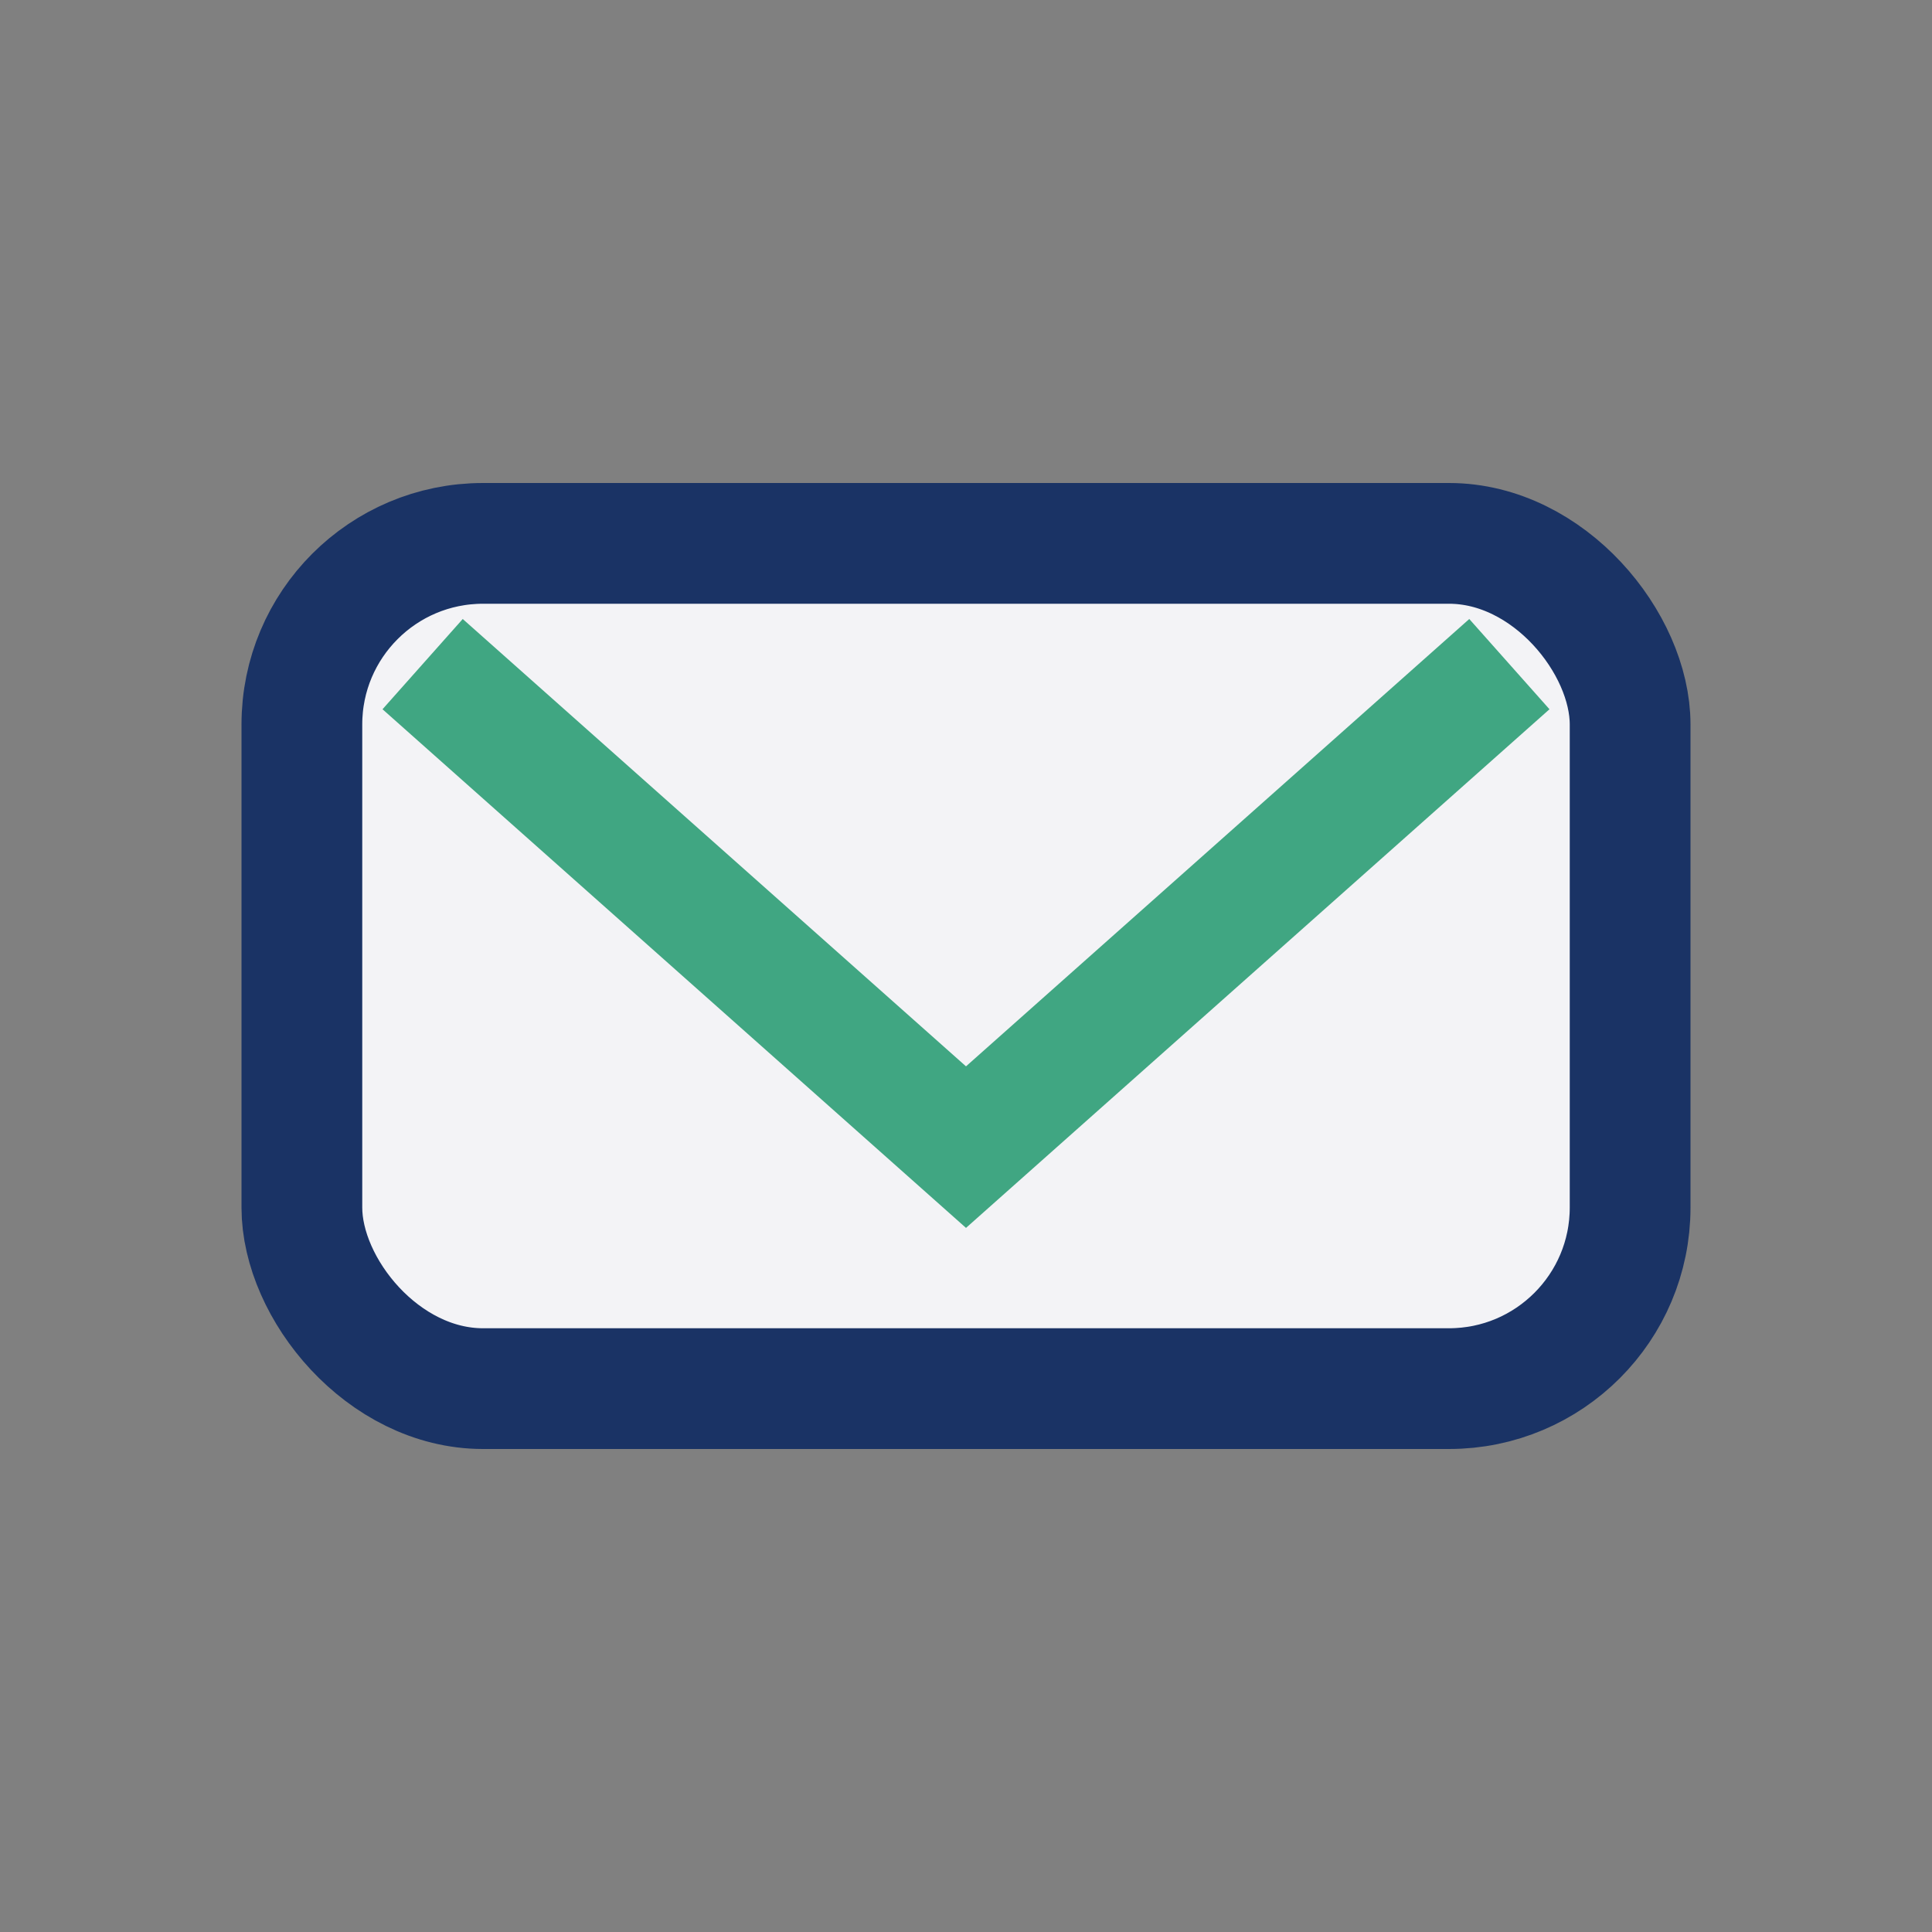<?xml version="1.0" encoding="UTF-8"?>
<svg xmlns="http://www.w3.org/2000/svg" width="32" height="32" viewBox="0 0 32 32"><rect x="0" y="0" width="32" height="32" fill="#808080" stroke="none"/><rect x="5" y="9" width="22" height="14" rx="3" fill="#F3F3F6" stroke="#1A3365" stroke-width="2"/><path d="M7 11l9 8 9-8" fill="none" stroke="#40A682" stroke-width="2"/></svg>